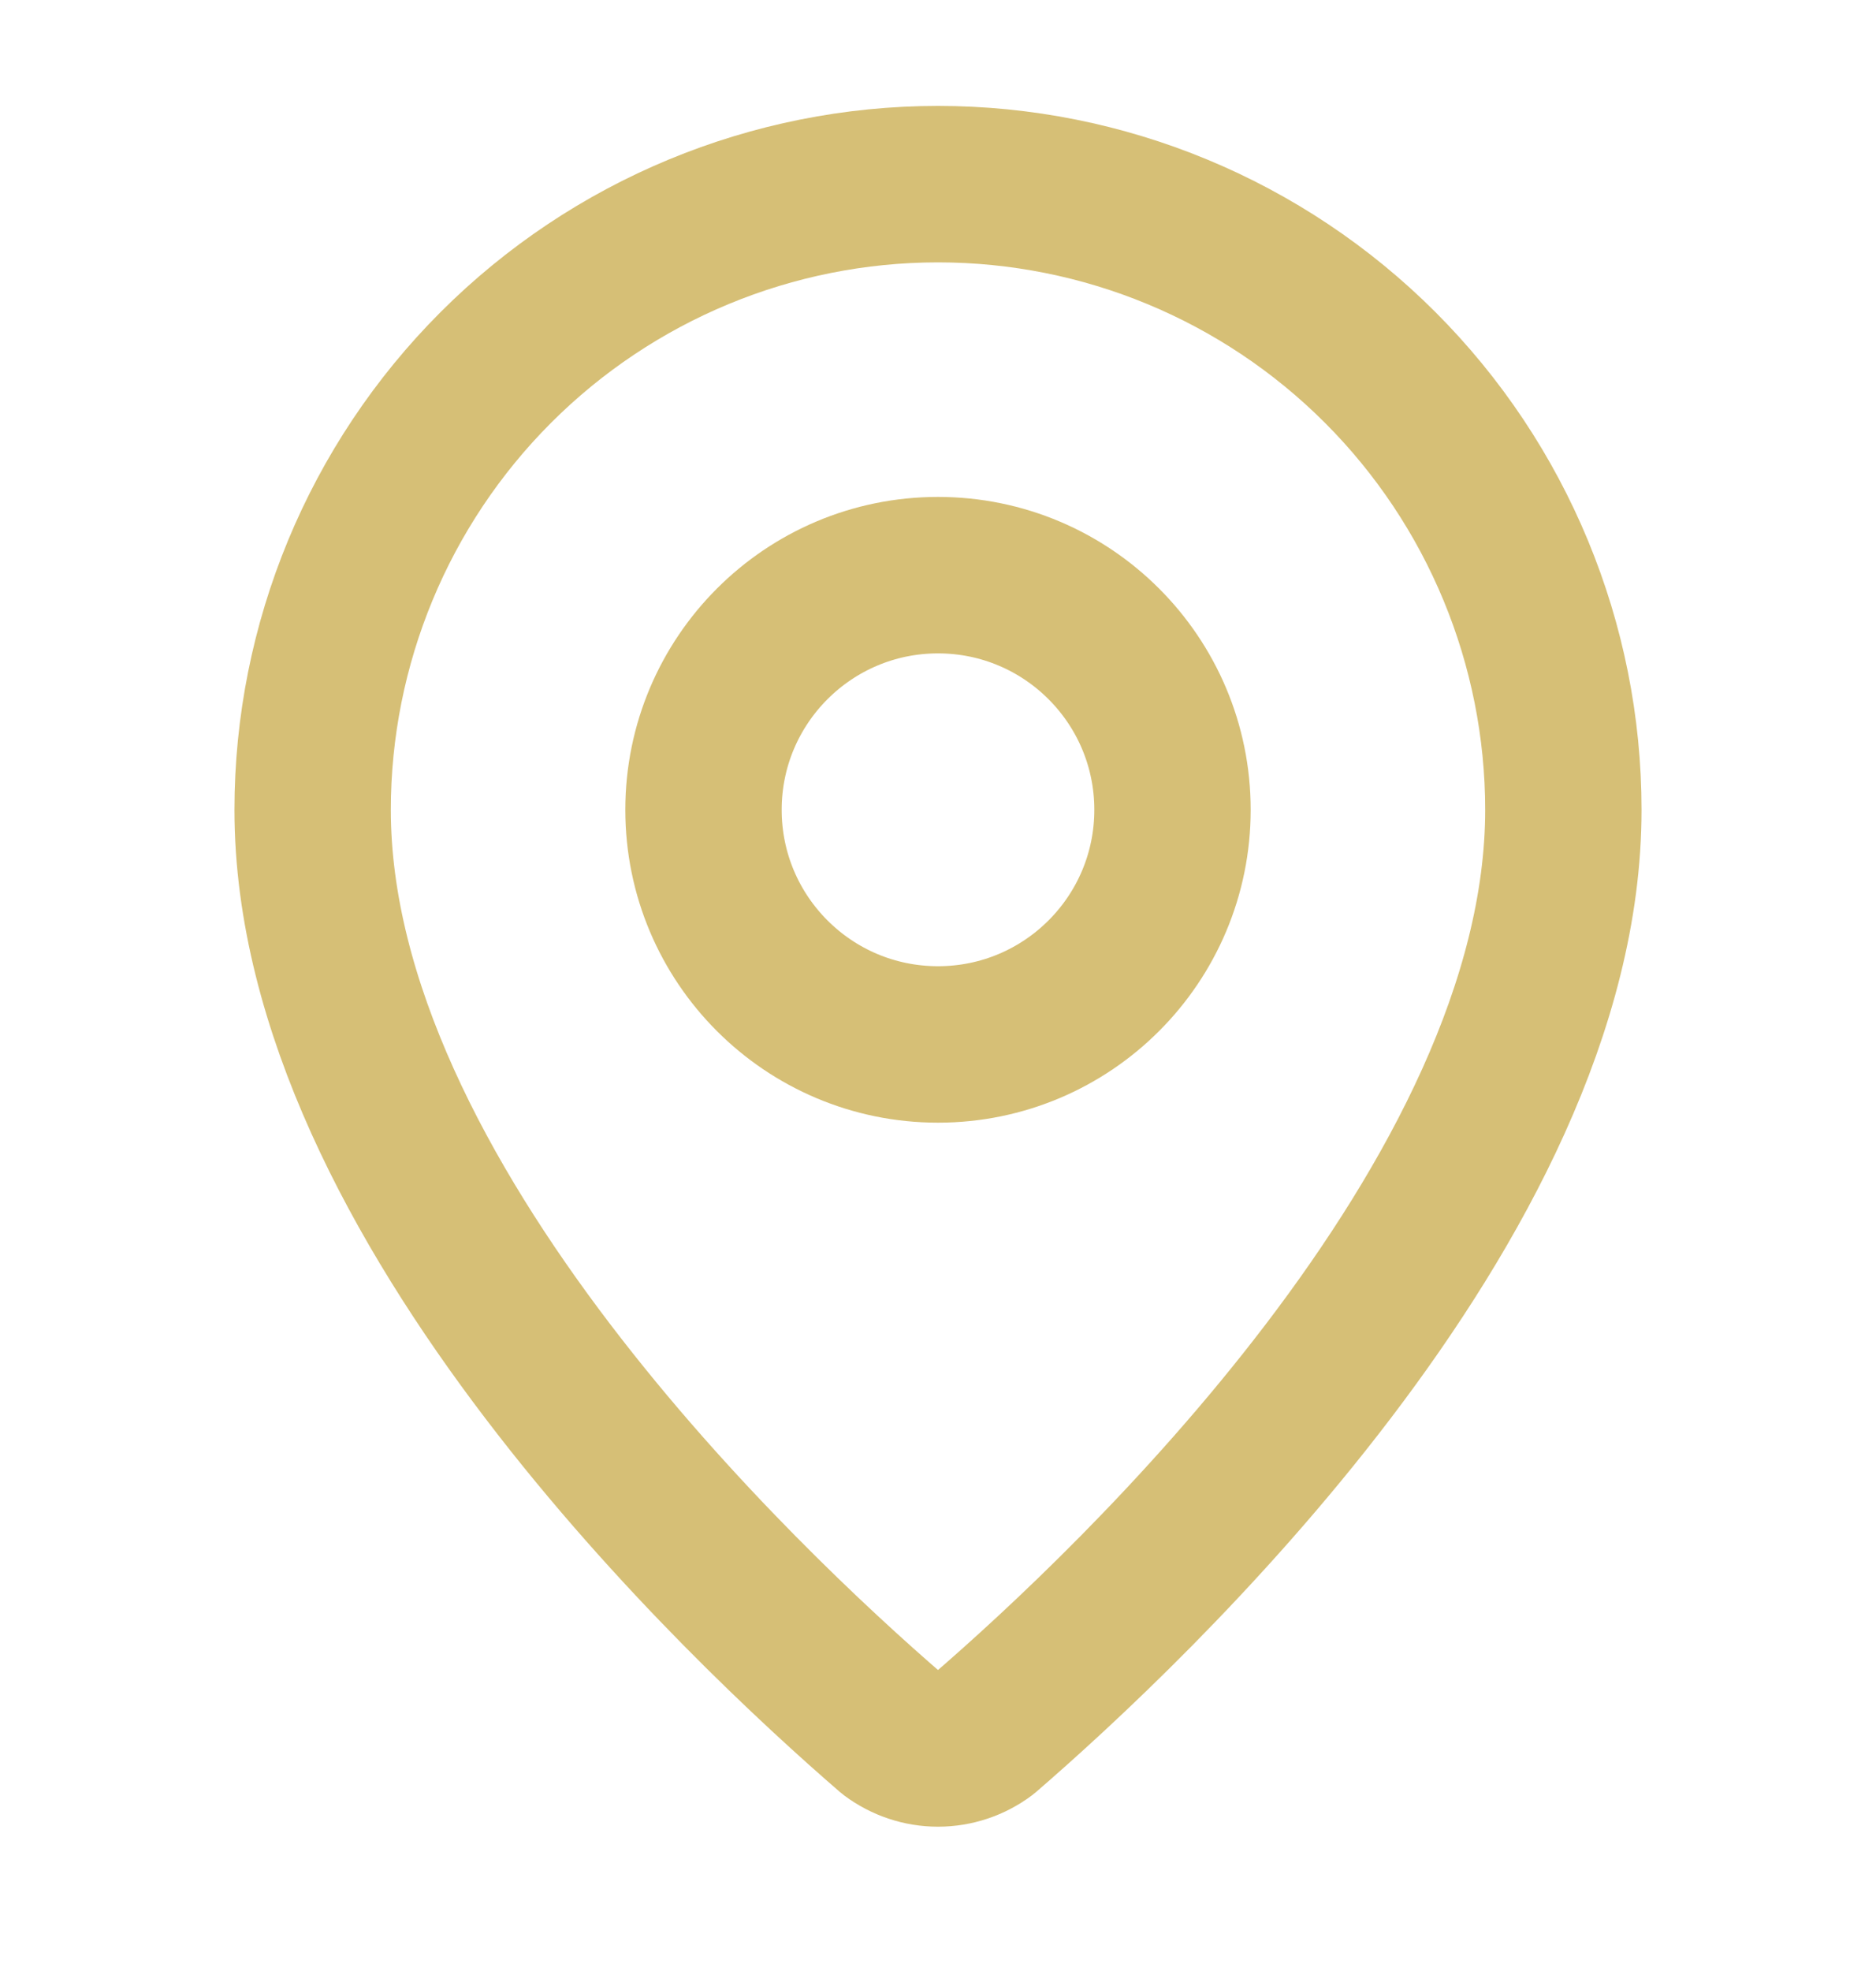<svg xmlns="http://www.w3.org/2000/svg" width="20" height="21" viewBox="0 0 20 21" fill="none"><path d="M16.667 8.629C16.667 12.79 12.051 17.123 10.501 18.462C10.357 18.57 10.181 18.629 10 18.629C9.819 18.629 9.644 18.57 9.499 18.462C7.949 17.123 3.333 12.79 3.333 8.629C3.333 6.861 4.036 5.165 5.286 3.915C6.536 2.665 8.232 1.962 10 1.962C11.768 1.962 13.464 2.665 14.714 3.915C15.964 5.165 16.667 6.861 16.667 8.629Z" stroke="#D6BF76" stroke-width="1.667" stroke-linecap="round" stroke-linejoin="round"></path><path d="M10 11.128C11.381 11.128 12.5 10.009 12.5 8.628C12.5 7.248 11.381 6.128 10 6.128C8.619 6.128 7.5 7.248 7.5 8.628C7.5 10.009 8.619 11.128 10 11.128Z" stroke="#D6BF76" stroke-width="1.667" stroke-linecap="round" stroke-linejoin="round"></path></svg>